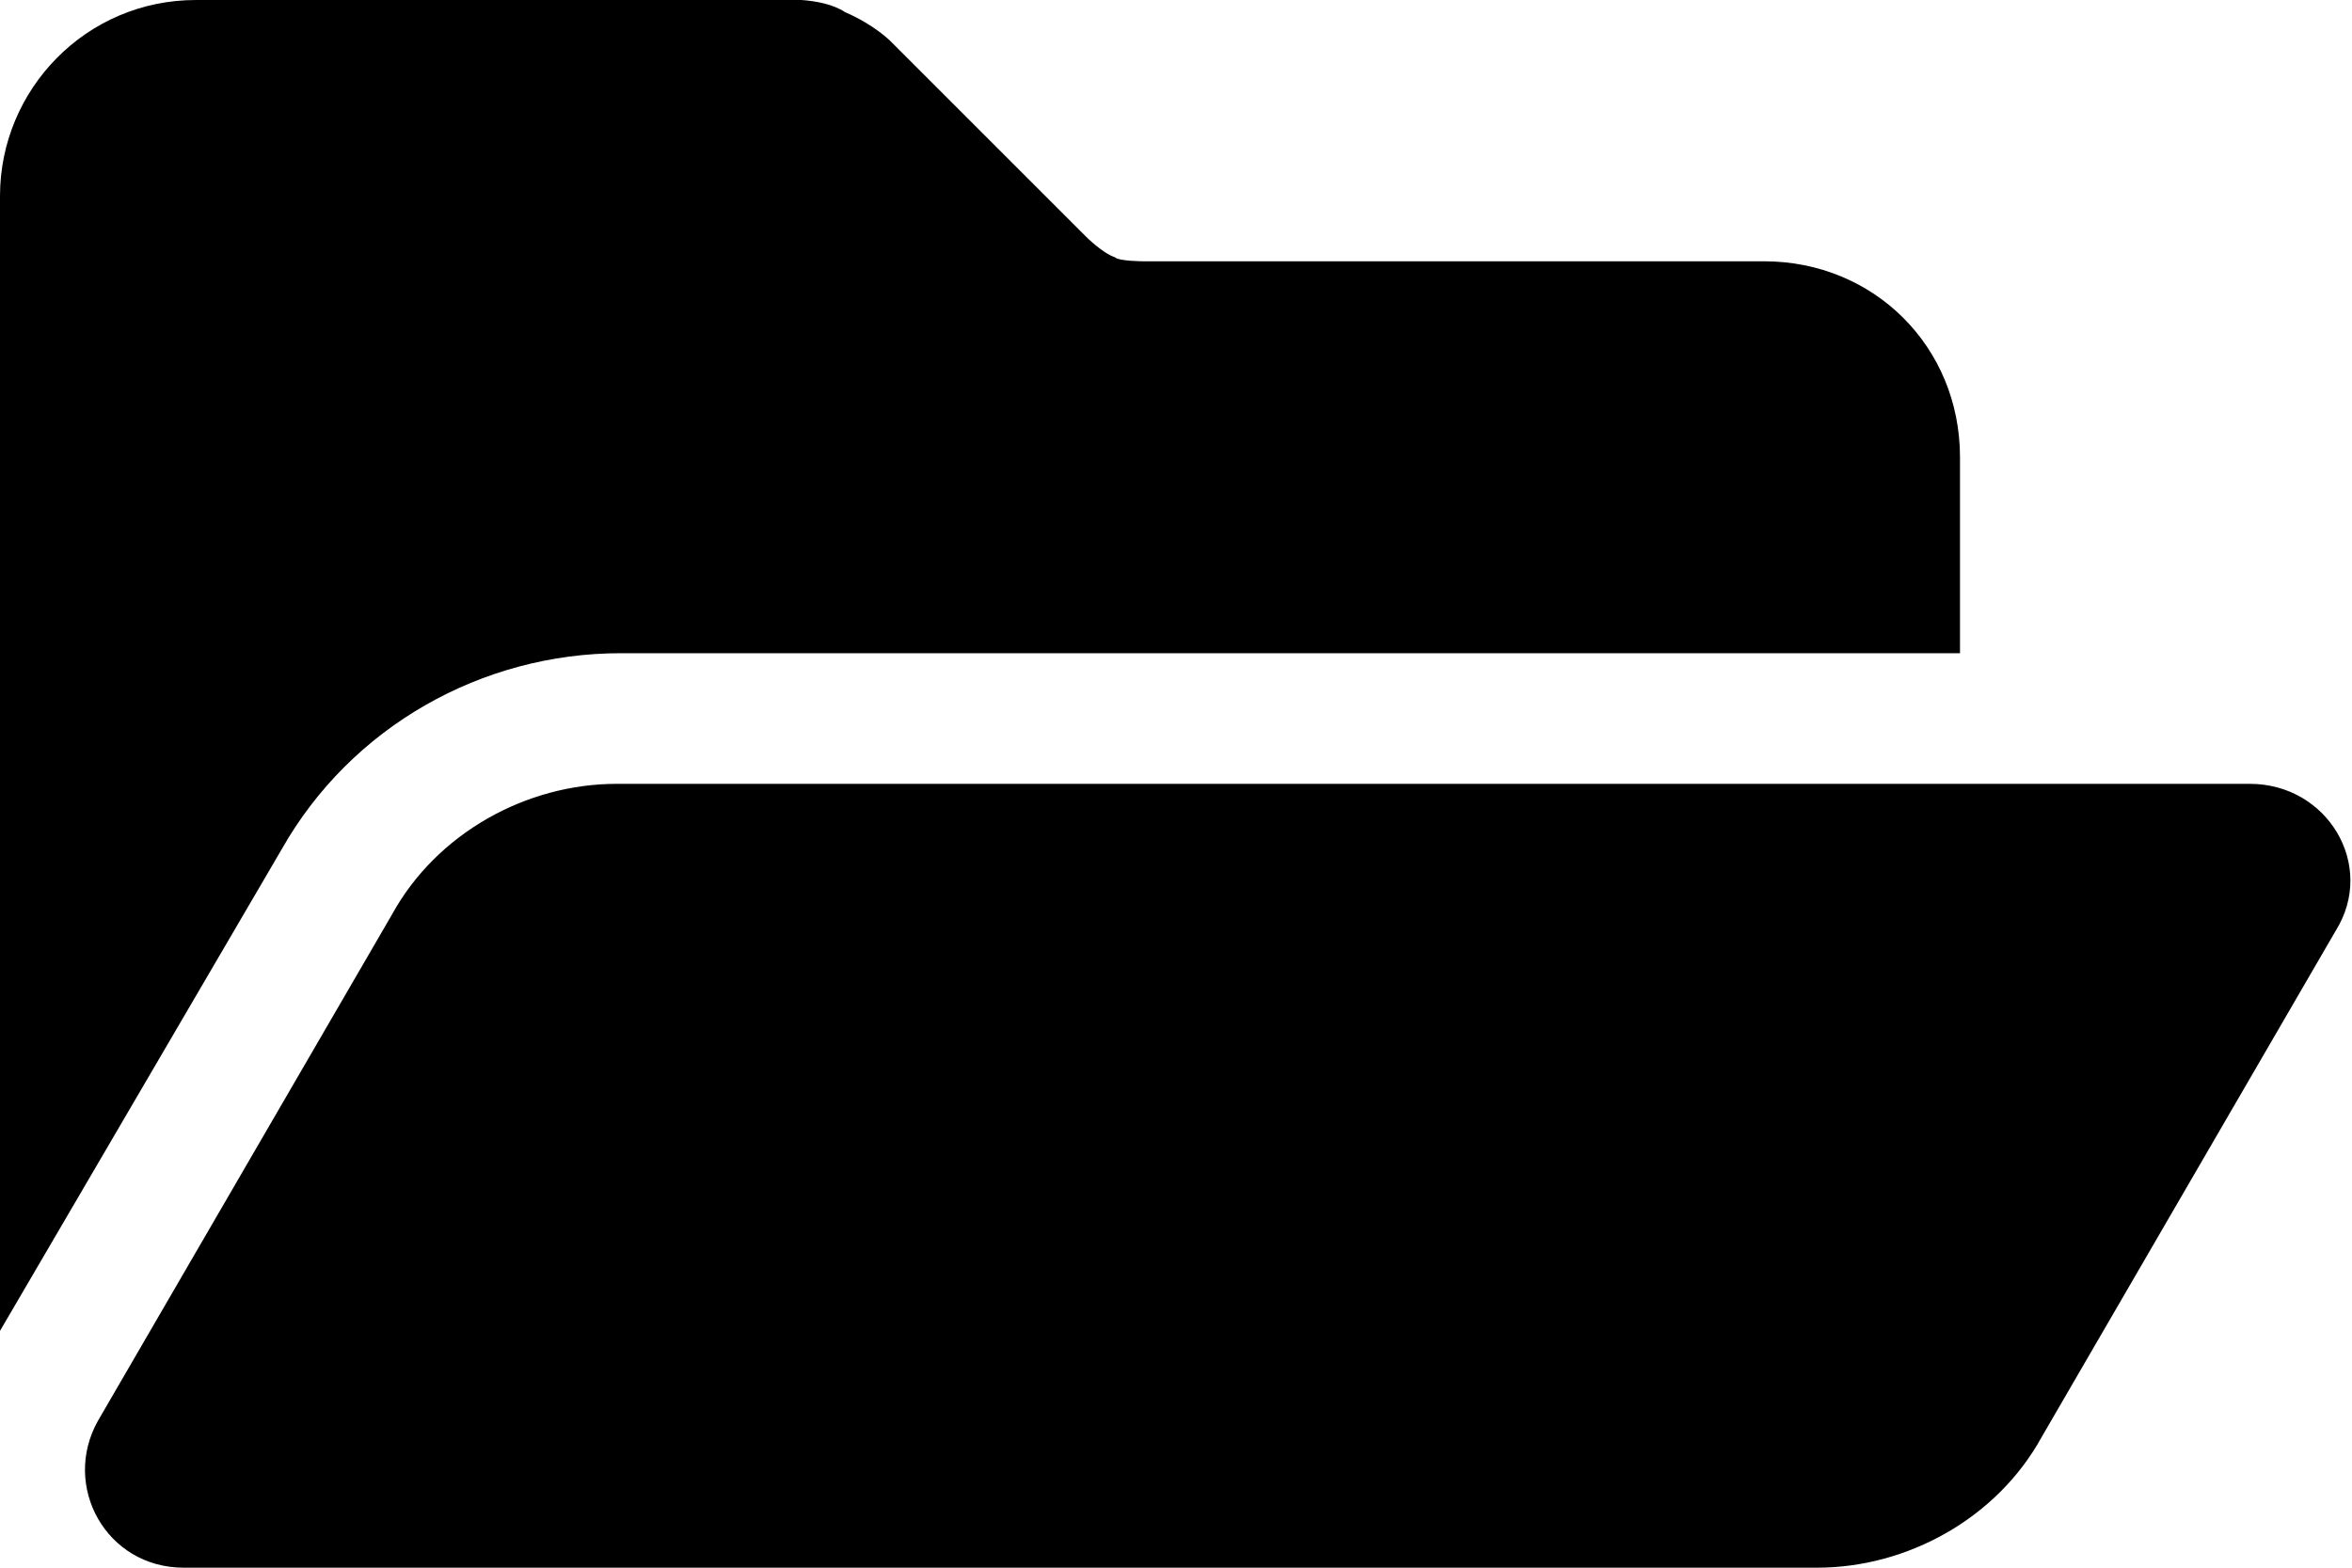 <?xml version="1.0" encoding="utf-8"?>
<!-- Generator: Adobe Illustrator 25.1.0, SVG Export Plug-In . SVG Version: 6.00 Build 0)  -->
<svg version="1.2" baseProfile="tiny" id="Ebene_1" xmlns="http://www.w3.org/2000/svg" xmlns:xlink="http://www.w3.org/1999/xlink"
	 x="0px" y="0px" viewBox="0 0 57.6 38.4" overflow="visible" xml:space="preserve">
<path d="M15.2,16H48v-4.8c0-2.7-2.1-4.8-4.8-4.8H28c0,0-0.6,0-0.7-0.1c-0.3-0.1-0.7-0.5-0.7-0.5L21.8,1c0,0-0.4-0.4-1.1-0.7
	C20.1-0.1,19,0,19,0H4.8C2.1,0,0,2.2,0,4.8v27.8l6.9-11.8C8.6,17.8,11.8,16,15.2,16z"/>
<path d="M57.2,22.8L50,35.2c-1.1,2-3.3,3.2-5.5,3.2h-40c-1.9,0-3-2-2.1-3.6l7.2-12.4c1.1-2,3.3-3.2,5.5-3.2h40
	C57,19.2,58.2,21.2,57.2,22.8z"/>
</svg>
